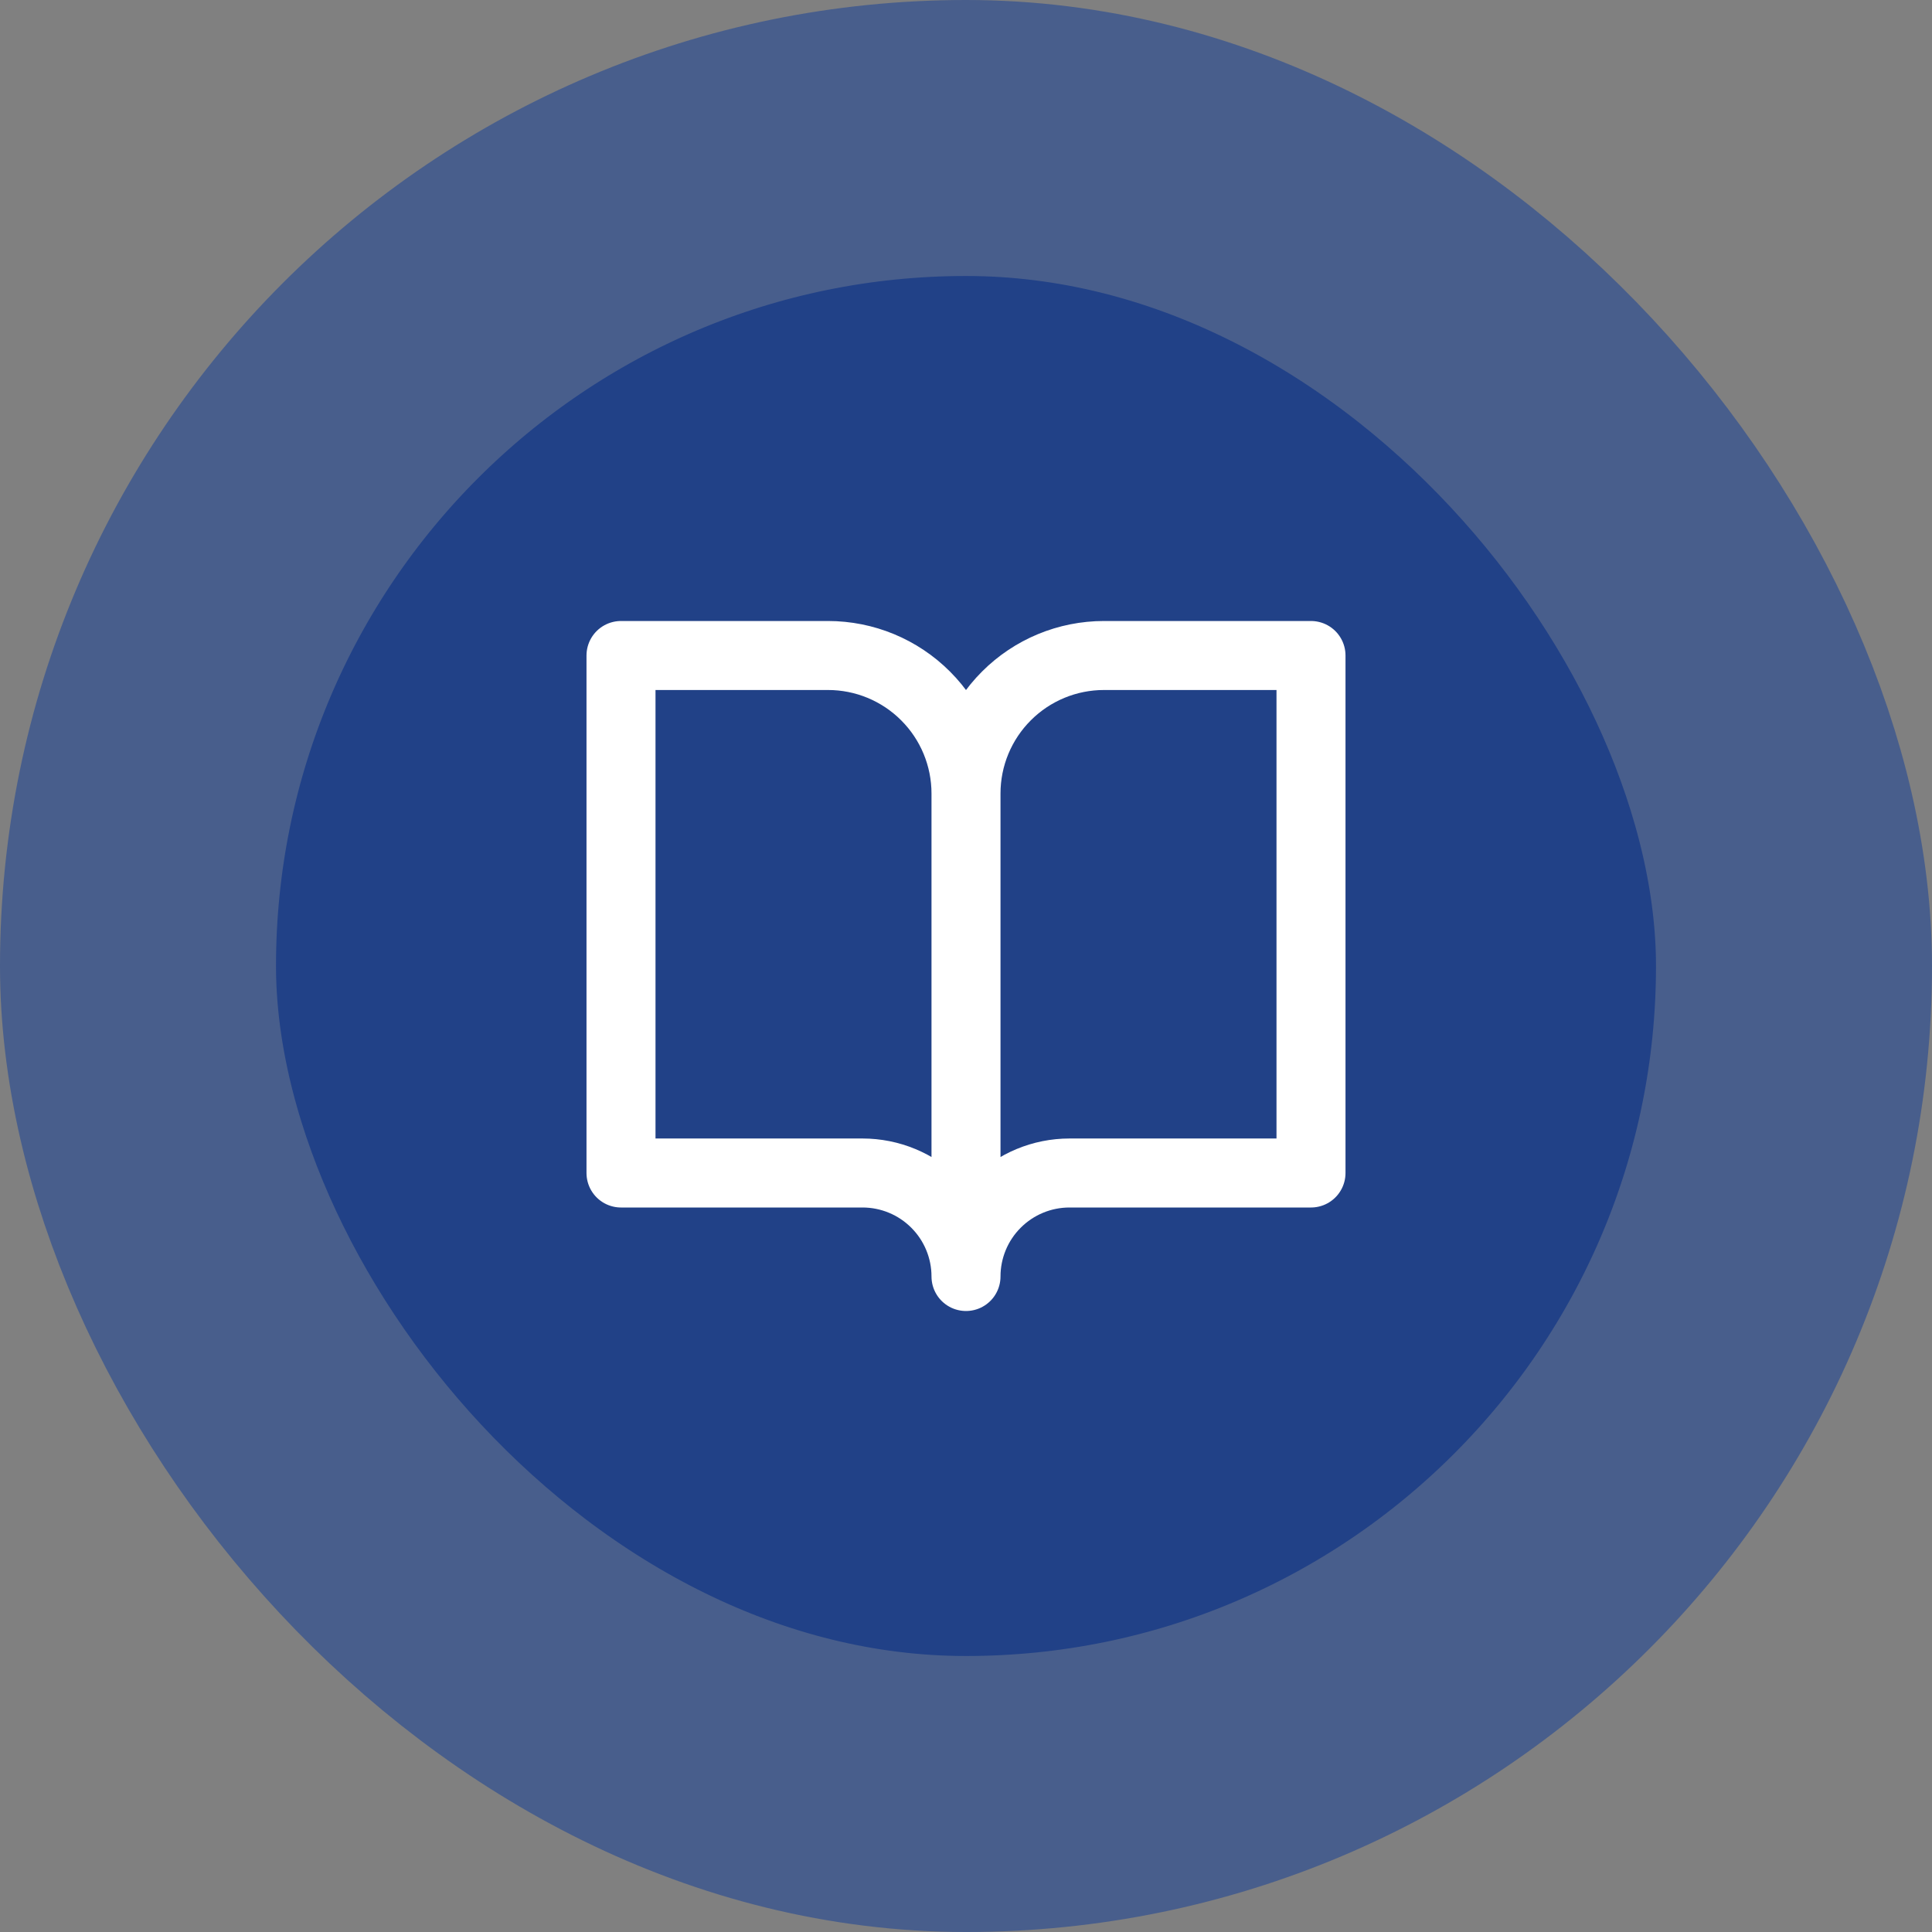 <svg width="56" height="56" viewBox="0 0 56 56" fill="none" xmlns="http://www.w3.org/2000/svg">
<rect x="0" y="0" width="56" height="56" fill="#808080" stroke="none"/>
<rect x="4" y="4" width="48" height="48" rx="24" fill="#214187"/>
<rect x="4" y="4" width="48" height="48" rx="24" stroke="#485E8C" stroke-width="8"/>
<path d="M28 23C28 21.939 27.579 20.922 26.828 20.172C26.078 19.421 25.061 19 24 19H18V34H25C25.796 34 26.559 34.316 27.121 34.879C27.684 35.441 28 36.204 28 37M28 23V37M28 23C28 21.939 28.421 20.922 29.172 20.172C29.922 19.421 30.939 19 32 19H38V34H31C30.204 34 29.441 34.316 28.879 34.879C28.316 35.441 28 36.204 28 37" stroke="white" stroke-width="2" stroke-linecap="round" stroke-linejoin="round"/>
</svg>
